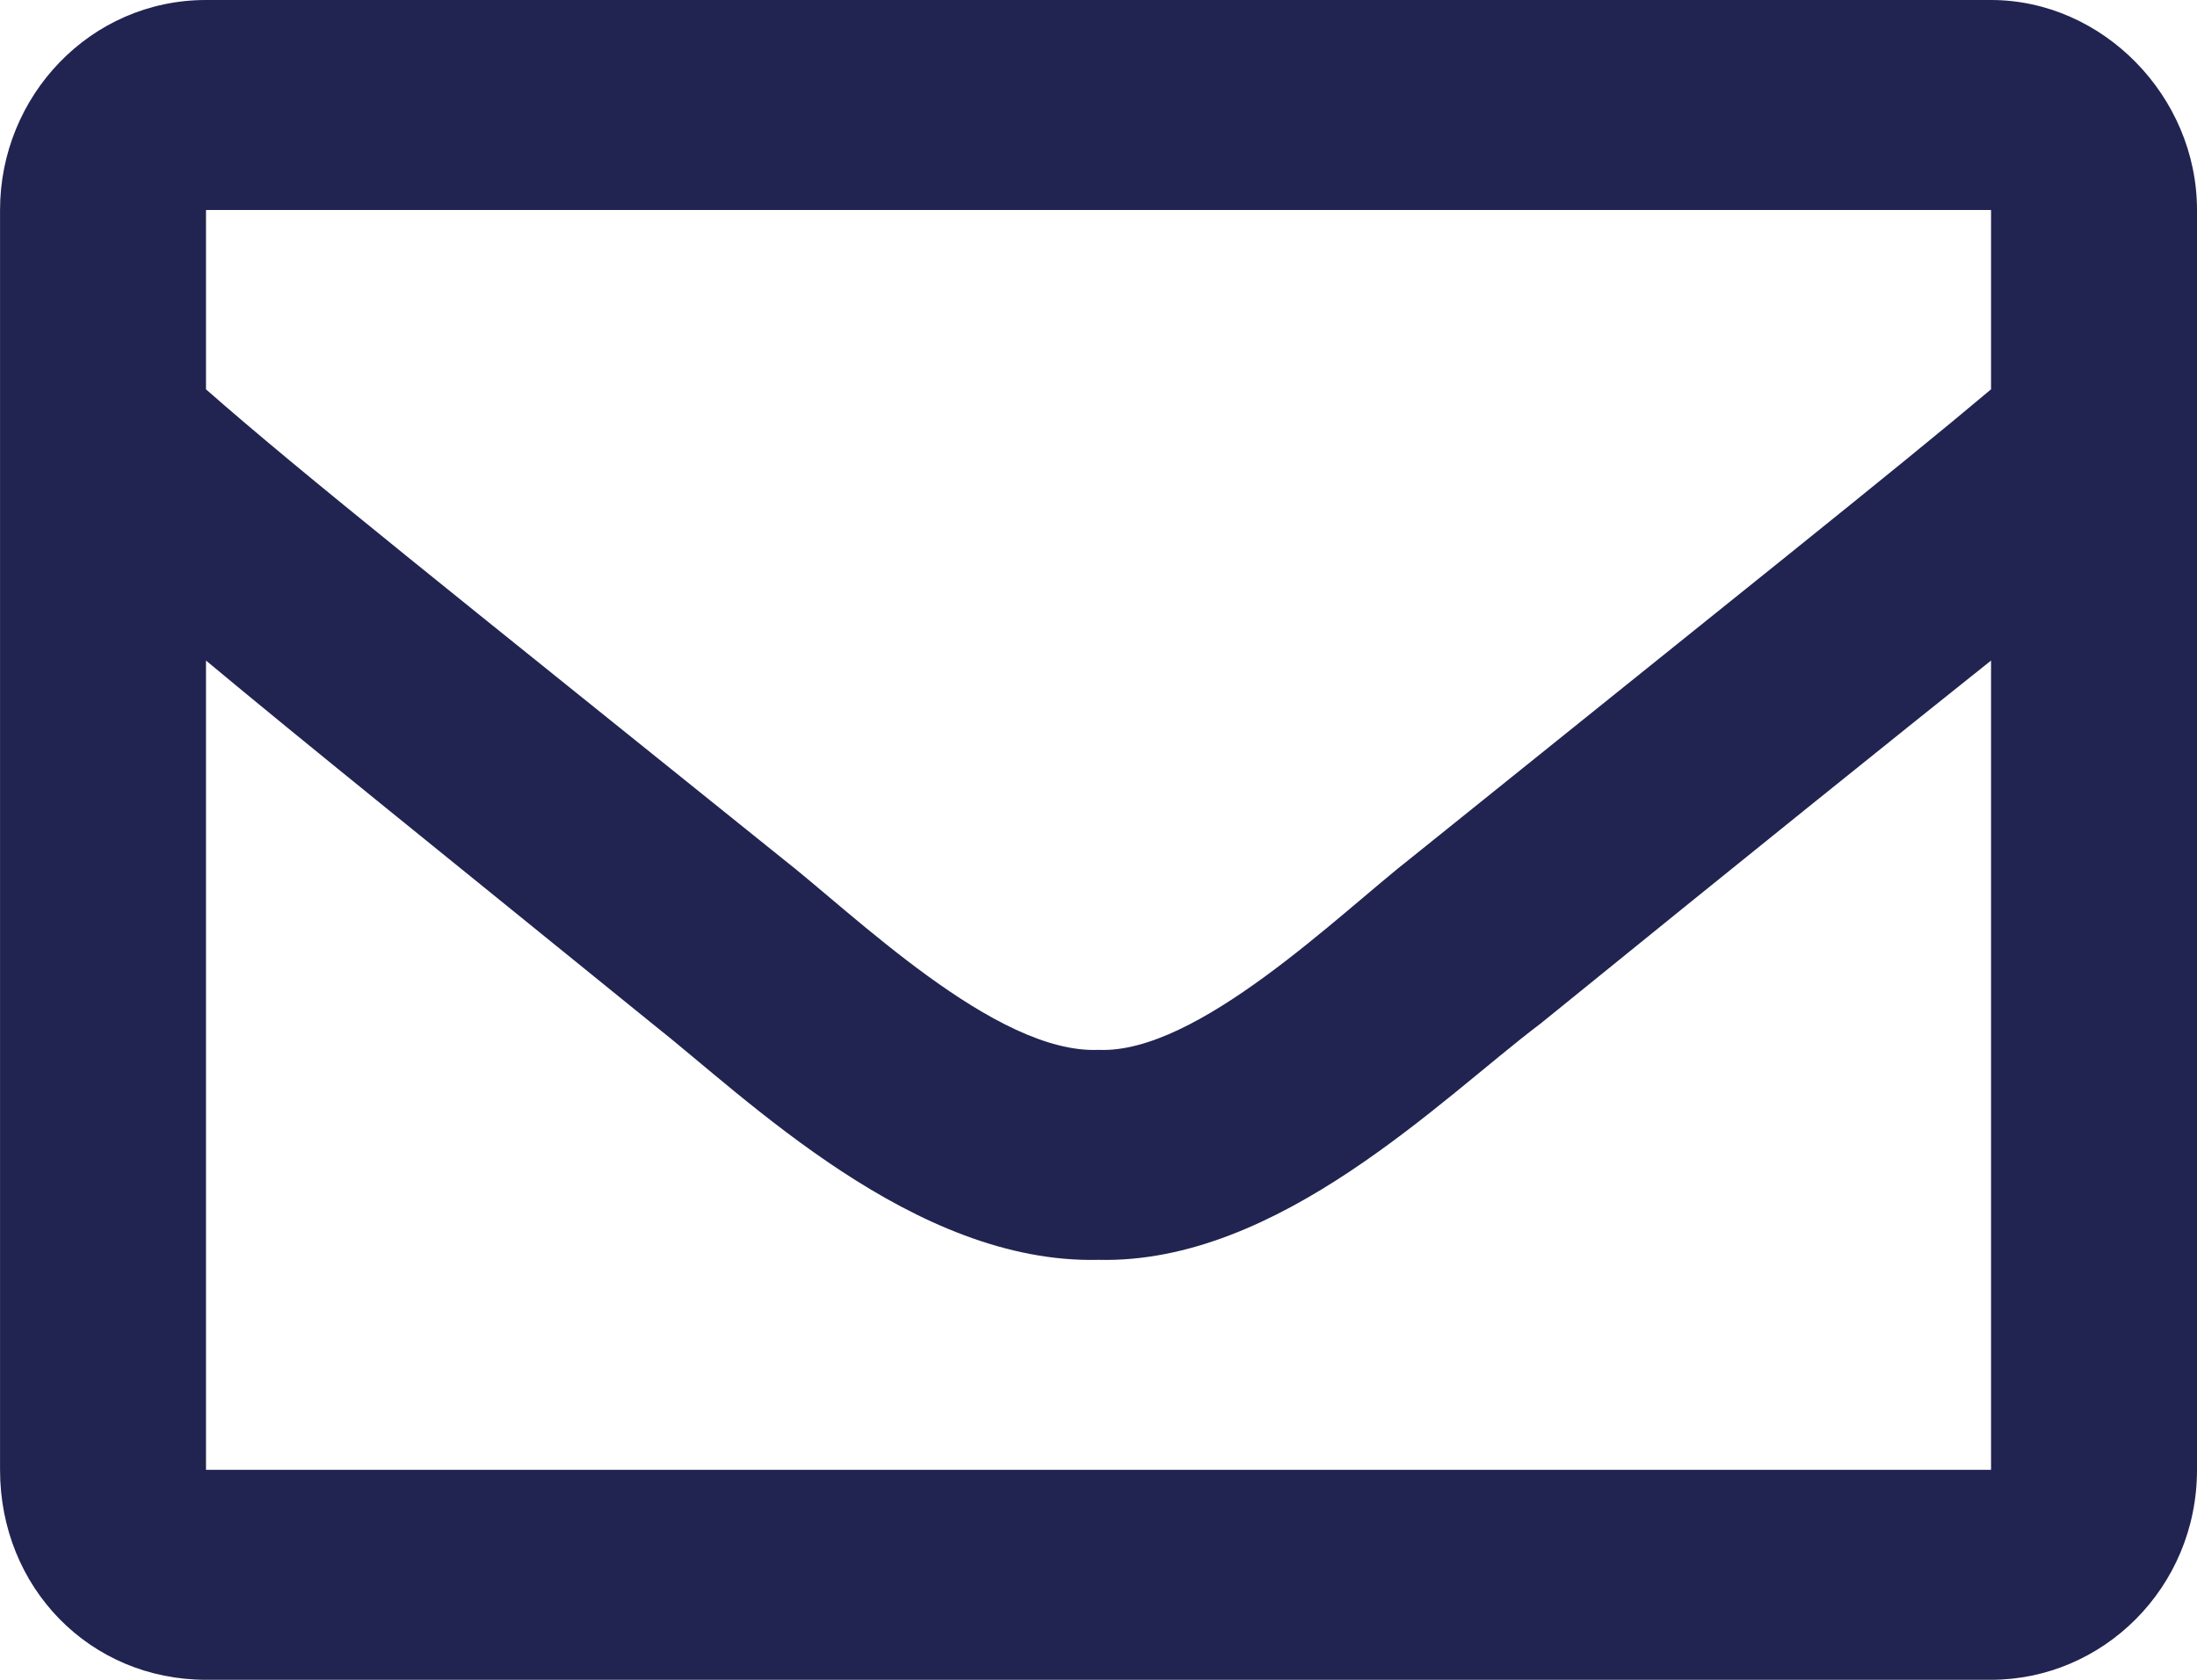 <svg fill="none" height="39" viewBox="0 0 51 39" width="51" xmlns="http://www.w3.org/2000/svg"><path d="m46.219 0c2.59 0 4.781 2.234 4.781 4.875v29.25c0 2.742-2.191 4.875-4.781 4.875h-41.437c-2.689 0-4.781-2.133-4.781-4.875v-29.25c0-2.641 2.092-4.875 4.781-4.875zm0 4.875h-41.437v4.164c2.191 1.93 5.777 4.773 13.348 10.867 1.693 1.32 4.981 4.57 7.371 4.469 2.291.102 5.578-3.148 7.271-4.469 7.57-6.094 11.156-8.938 13.447-10.867zm-41.437 29.25h41.437v-18.789c-2.291 1.828-5.578 4.469-10.459 8.43-2.291 1.727-6.076 5.586-10.26 5.484-4.283.102-8.168-3.758-10.359-5.484-4.881-3.961-8.168-6.601-10.359-8.43z" fill="#212451"/></svg>